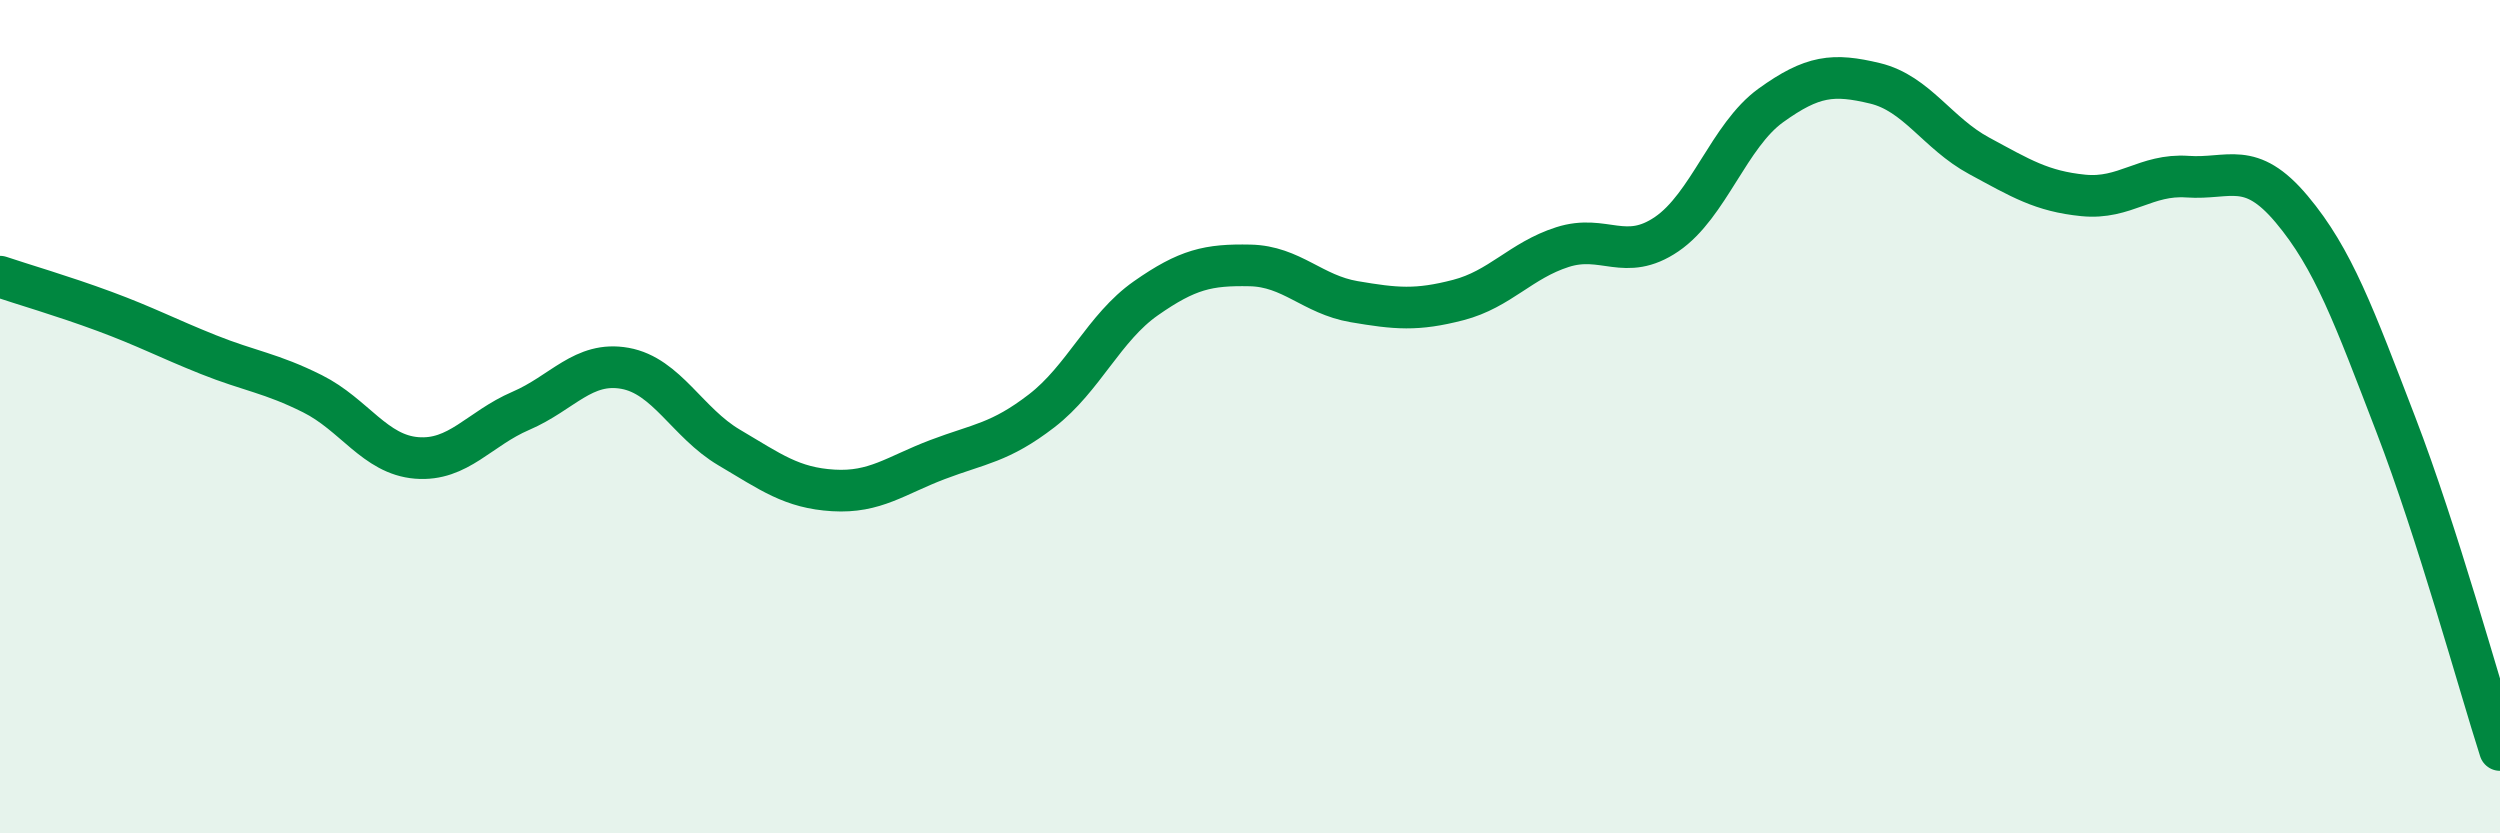
    <svg width="60" height="20" viewBox="0 0 60 20" xmlns="http://www.w3.org/2000/svg">
      <path
        d="M 0,6.64 C 0.5,6.81 1.5,7.1 2.5,7.47 C 3.5,7.84 4,8.11 5,8.51 C 6,8.91 6.5,8.95 7.5,9.45 C 8.5,9.95 9,10.91 10,10.99 C 11,11.07 11.5,10.29 12.5,9.86 C 13.5,9.43 14,8.66 15,8.84 C 16,9.02 16.5,10.15 17.5,10.74 C 18.5,11.33 19,11.71 20,11.77 C 21,11.83 21.5,11.41 22.5,11.03 C 23.5,10.65 24,10.63 25,9.86 C 26,9.09 26.5,7.86 27.5,7.16 C 28.5,6.46 29,6.35 30,6.37 C 31,6.39 31.5,7.07 32.5,7.24 C 33.5,7.41 34,7.46 35,7.2 C 36,6.94 36.5,6.25 37.5,5.93 C 38.5,5.61 39,6.3 40,5.62 C 41,4.94 41.5,3.25 42.5,2.53 C 43.5,1.81 44,1.76 45,2 C 46,2.24 46.5,3.2 47.5,3.74 C 48.5,4.28 49,4.59 50,4.69 C 51,4.79 51.5,4.17 52.5,4.24 C 53.5,4.31 54,3.83 55,5.02 C 56,6.21 56.5,7.59 57.5,10.19 C 58.5,12.79 59.5,16.44 60,18L60 20L0 20Z"
        fill="#008740"
        opacity="0.1"
        stroke-linecap="round"
        stroke-linejoin="round"
      />
      <path
        d="M 0,6.64 C 0.5,6.81 1.5,7.1 2.5,7.47 C 3.5,7.84 4,8.11 5,8.51 C 6,8.91 6.5,8.95 7.5,9.45 C 8.5,9.95 9,10.91 10,10.99 C 11,11.07 11.5,10.29 12.5,9.86 C 13.5,9.43 14,8.66 15,8.84 C 16,9.02 16.5,10.15 17.5,10.74 C 18.5,11.33 19,11.71 20,11.77 C 21,11.83 21.5,11.41 22.5,11.03 C 23.5,10.65 24,10.63 25,9.86 C 26,9.09 26.5,7.86 27.5,7.16 C 28.5,6.46 29,6.35 30,6.37 C 31,6.39 31.5,7.07 32.5,7.24 C 33.5,7.41 34,7.46 35,7.2 C 36,6.94 36.5,6.25 37.5,5.93 C 38.5,5.61 39,6.3 40,5.62 C 41,4.94 41.5,3.25 42.5,2.53 C 43.5,1.81 44,1.76 45,2 C 46,2.24 46.5,3.2 47.5,3.74 C 48.5,4.28 49,4.59 50,4.69 C 51,4.79 51.5,4.17 52.5,4.24 C 53.5,4.31 54,3.83 55,5.02 C 56,6.21 56.5,7.59 57.5,10.19 C 58.5,12.79 59.5,16.44 60,18"
        stroke="#008740"
        stroke-width="1"
        fill="none"
        stroke-linecap="round"
        stroke-linejoin="round"
      />
    </svg>
  
